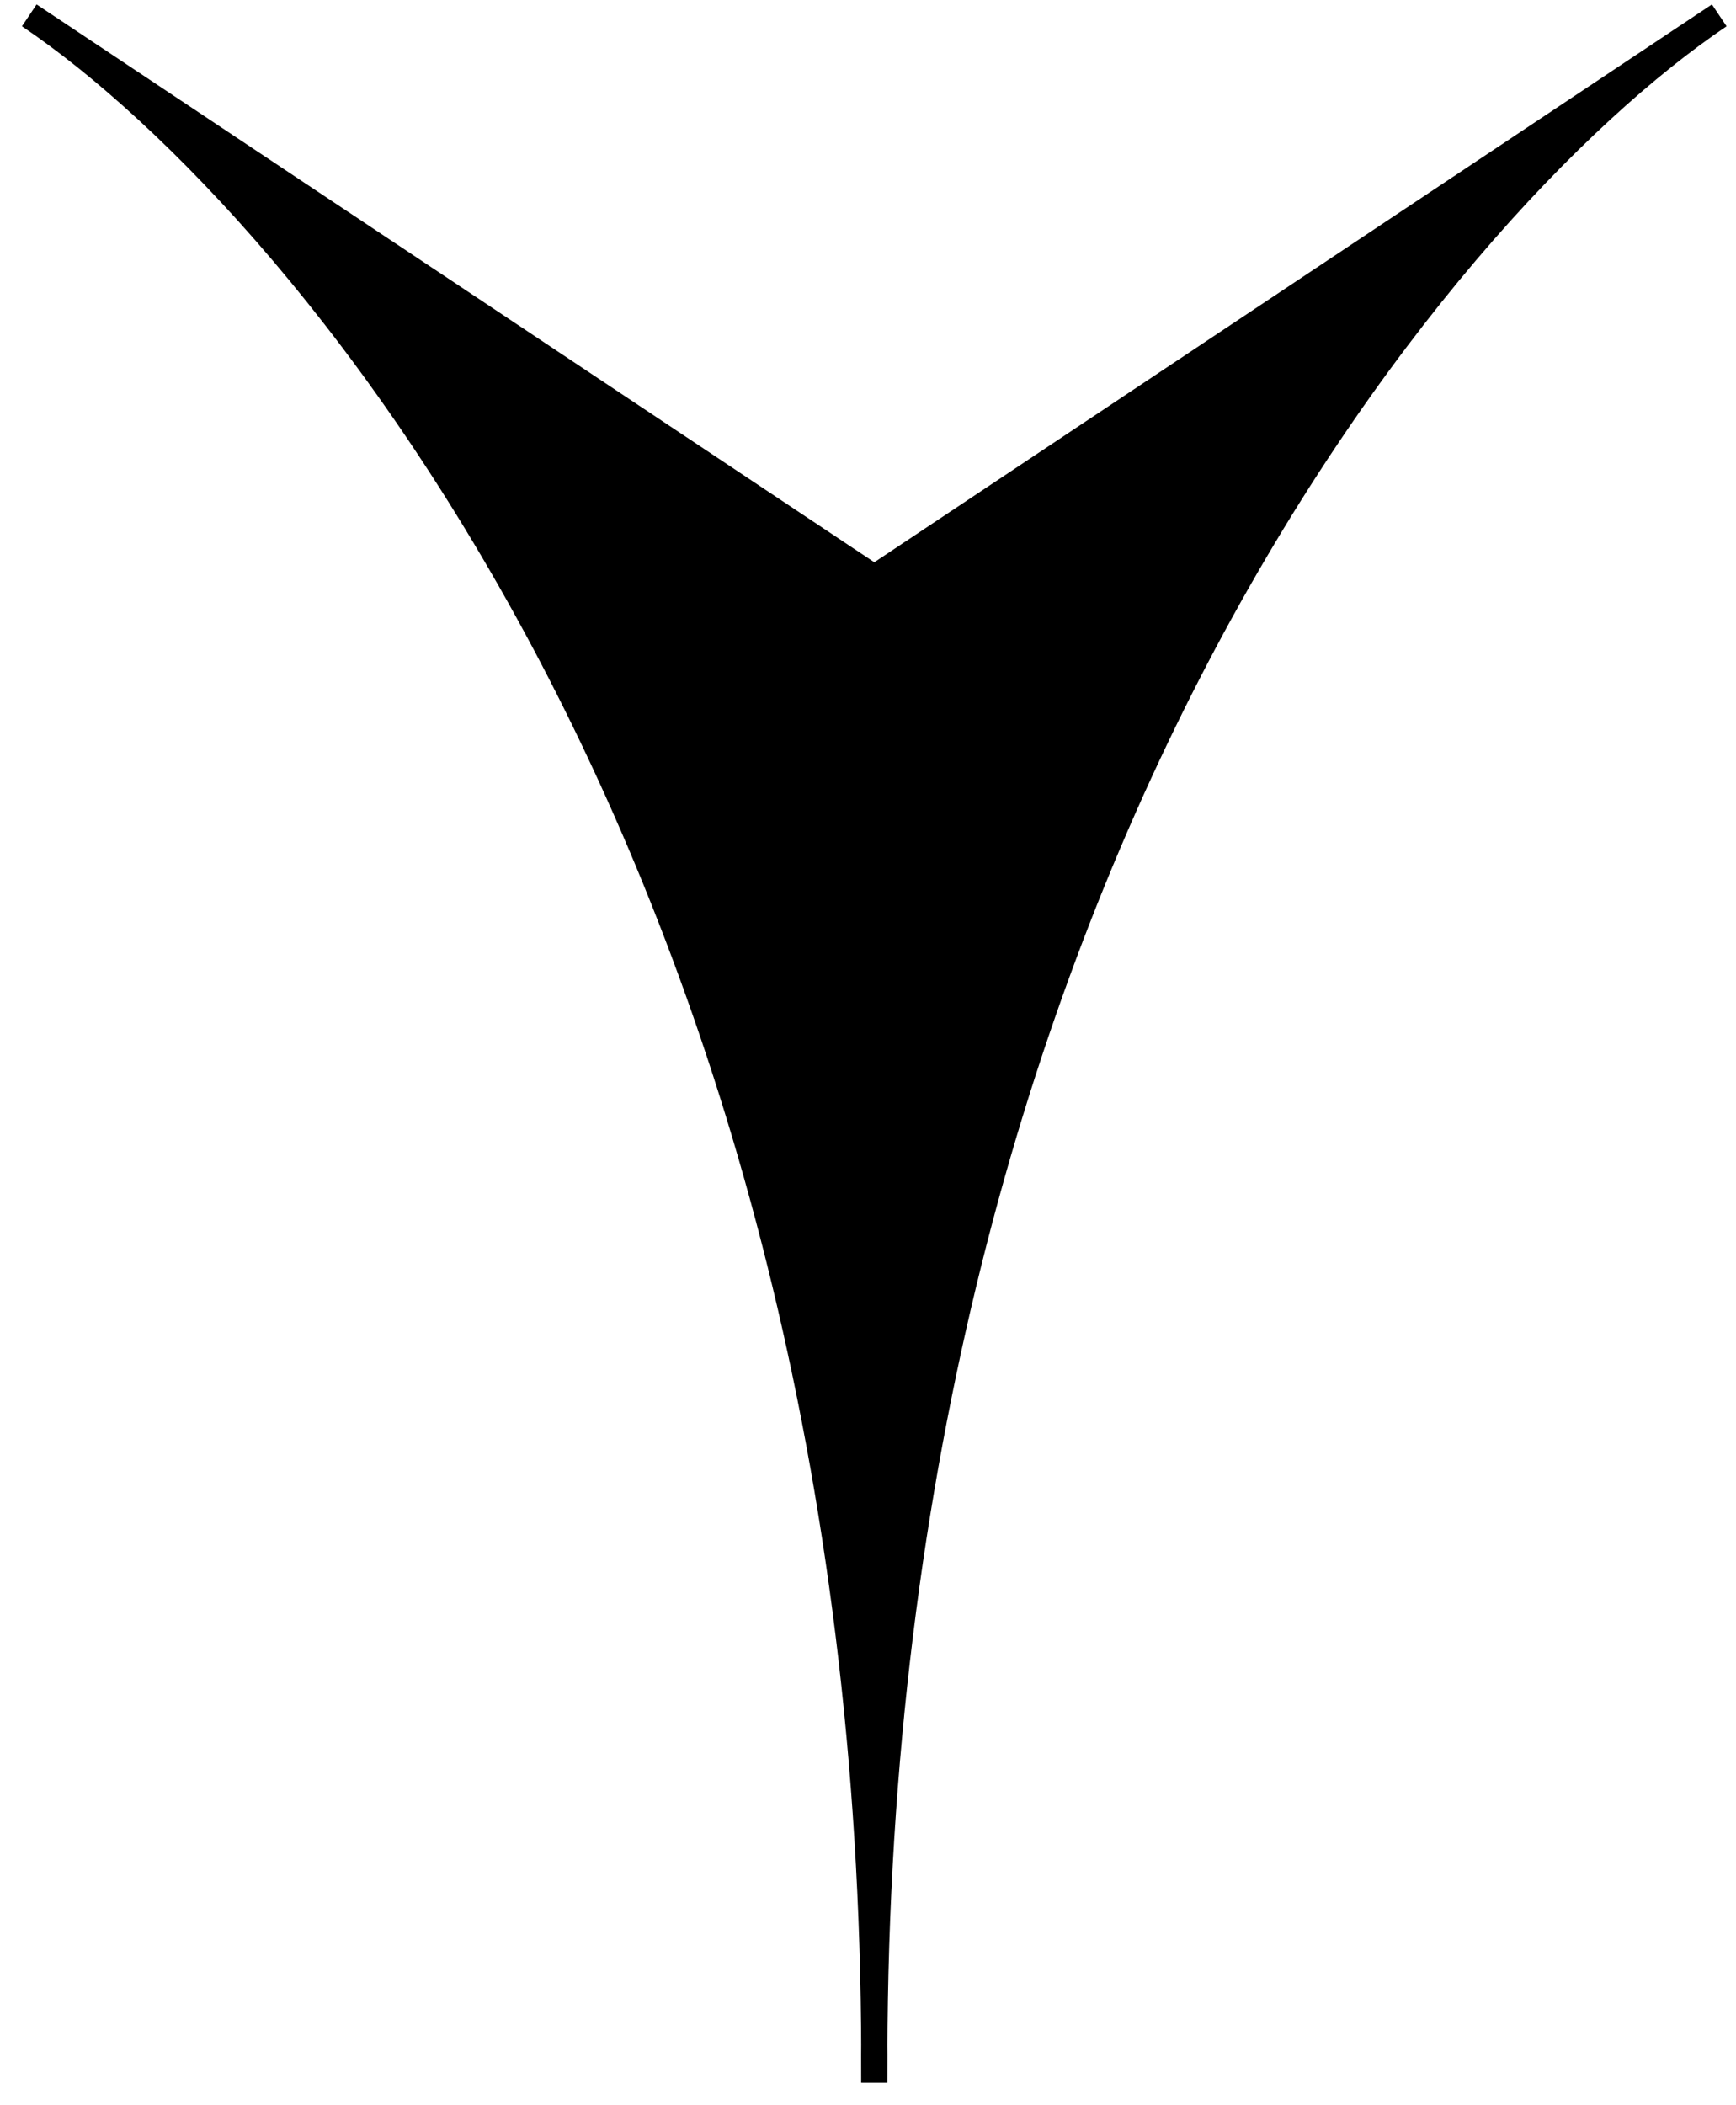 <?xml version="1.0" encoding="UTF-8"?> <svg xmlns="http://www.w3.org/2000/svg" width="33" height="40" viewBox="0 0 33 40" fill="none"> <path d="M16.62 38.762C16.493 16.59 5.9 3.895 0.557 0.292L16.62 10.983L32.681 0.292C27.338 3.895 16.748 16.59 16.62 38.762C16.622 39.031 16.622 39.3 16.62 39.572C16.619 39.3 16.619 39.031 16.62 38.762Z" fill="black"></path> <path d="M0.557 0.292C5.965 3.938 16.75 16.899 16.62 39.572C16.49 16.899 27.273 3.938 32.681 0.292L16.62 10.983L0.557 0.292Z" stroke="black" stroke-width="0.5"></path> </svg> 